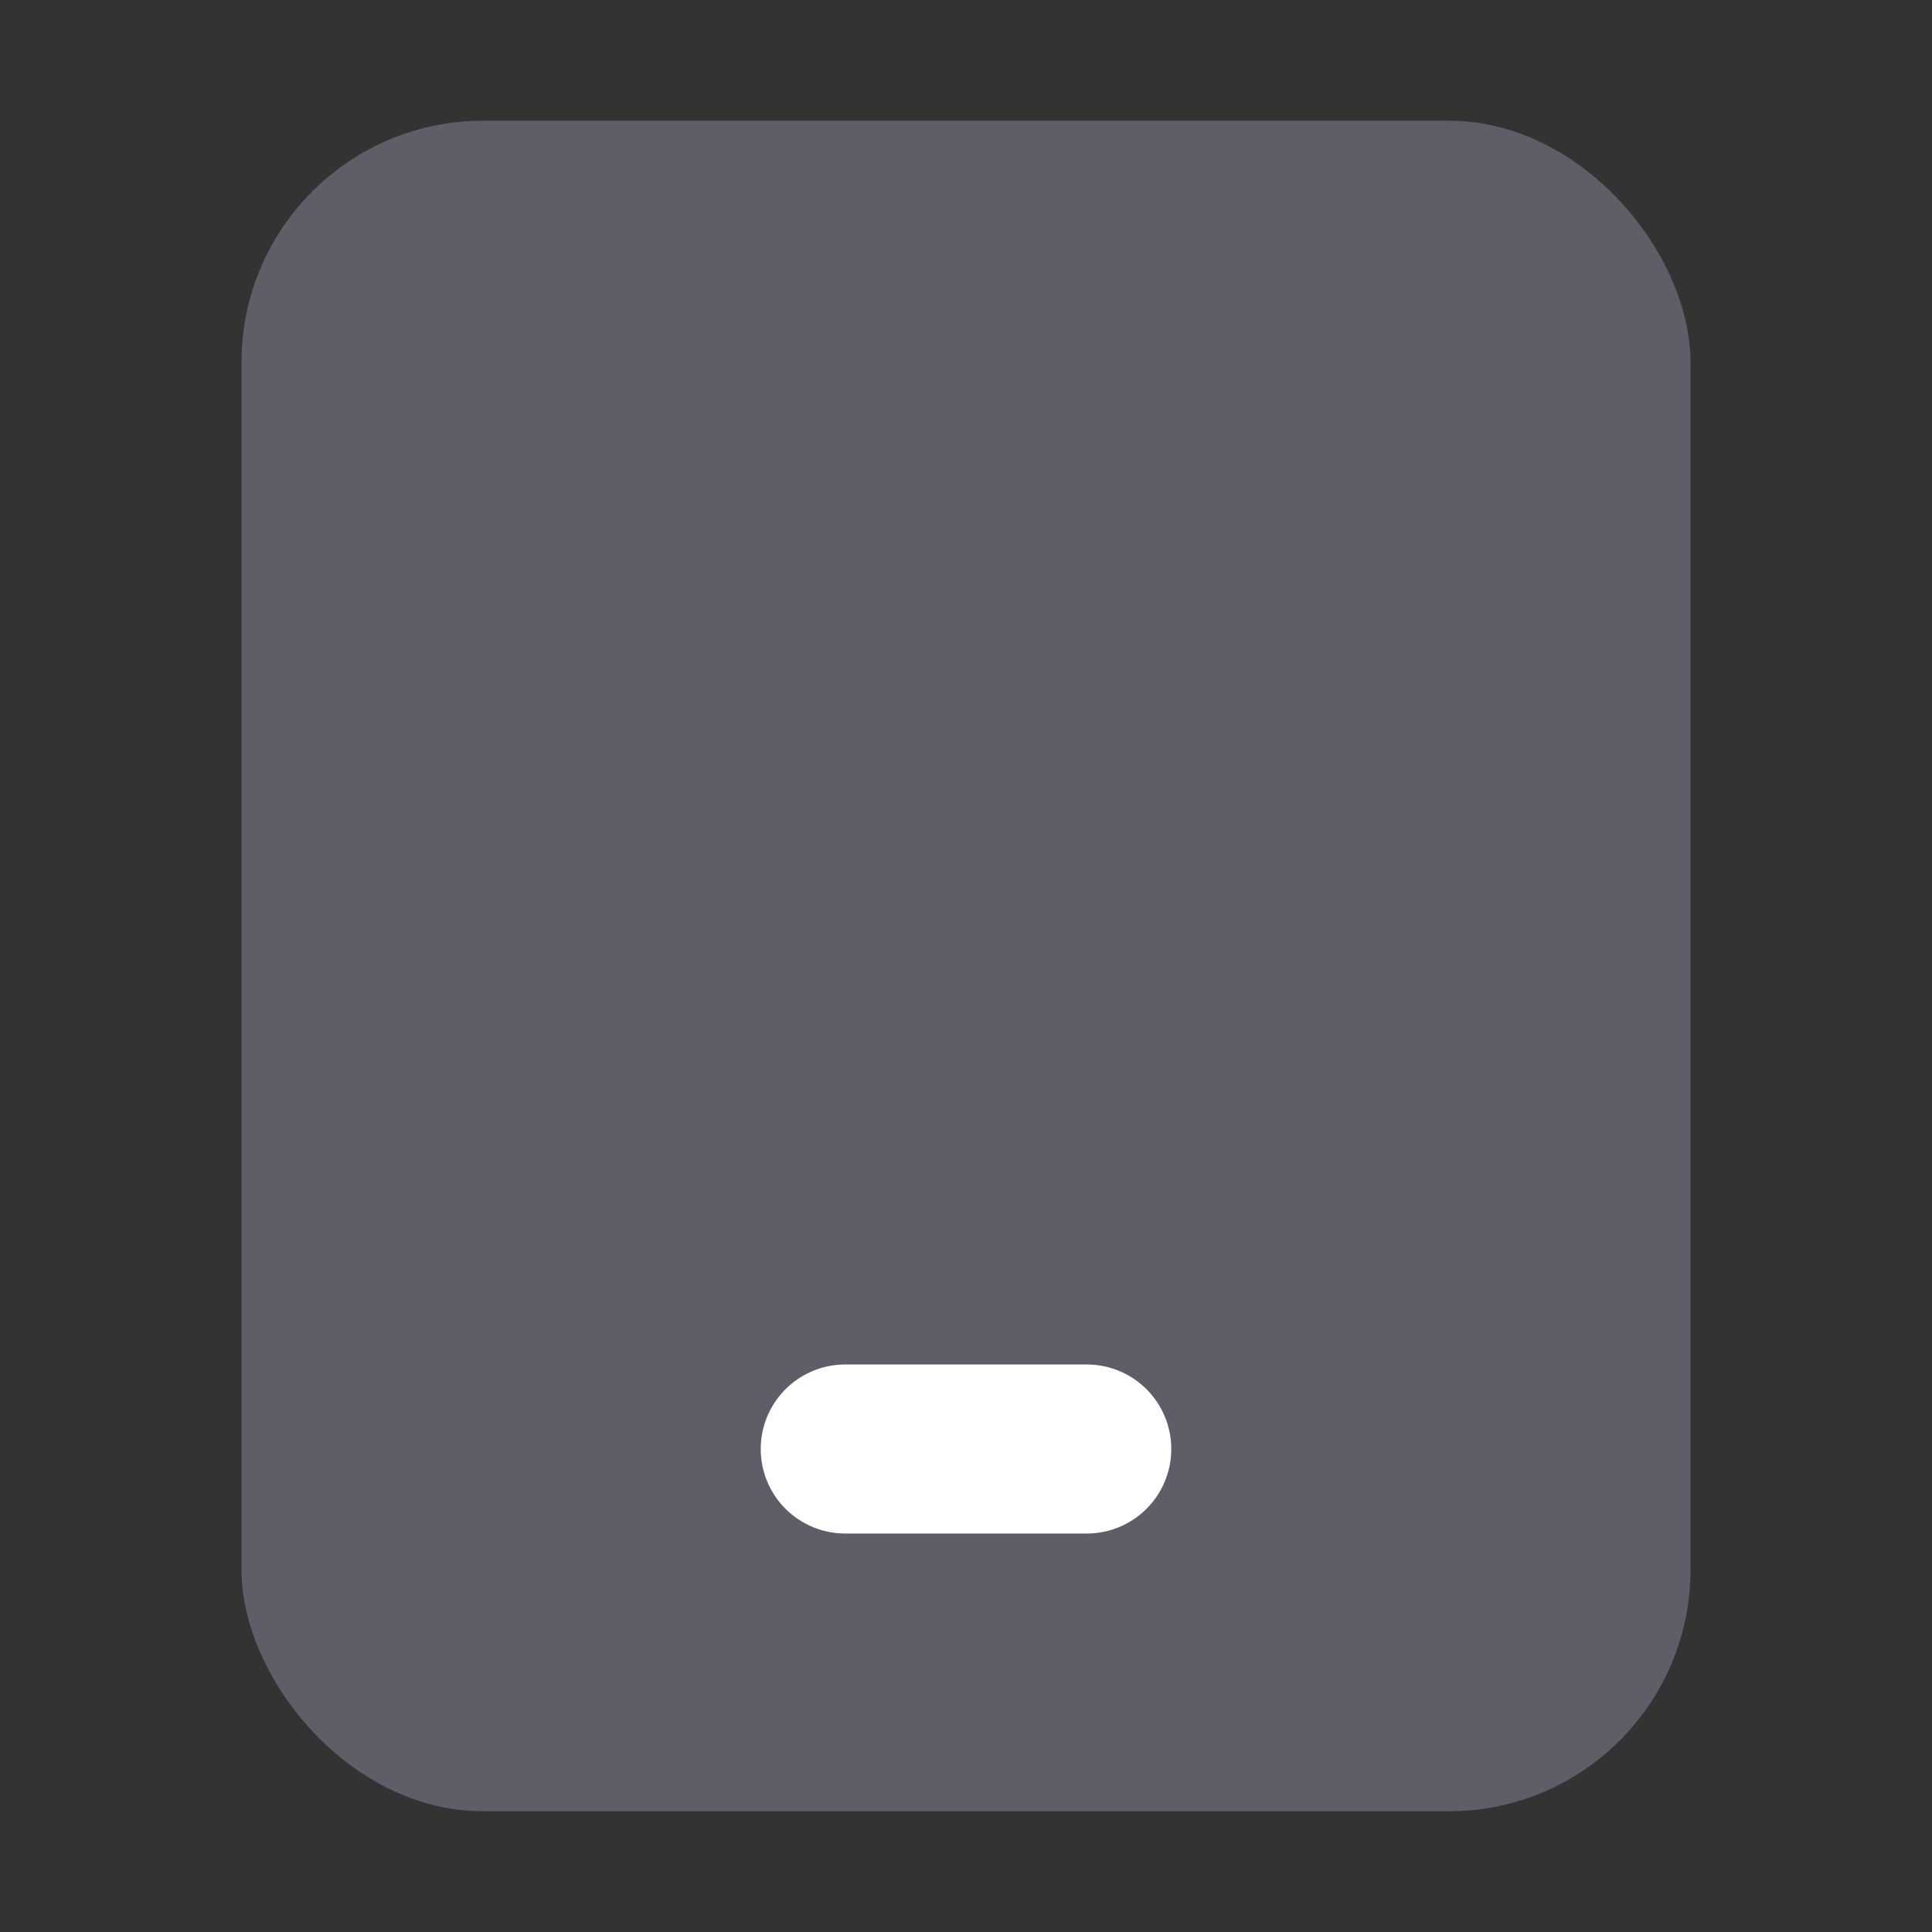<svg width="16" height="16" viewBox="0 0 16 16" fill="none" xmlns="http://www.w3.org/2000/svg">
<rect x="0" y="0" width="16" height="16" fill="#333333" stroke="none"/>
<rect x="2" y="1" width="12" height="14" rx="2" fill="#5E5E68"/>
<path d="M7 12H9" stroke="white" stroke-width="1.4" stroke-linecap="round"/>
</svg>
